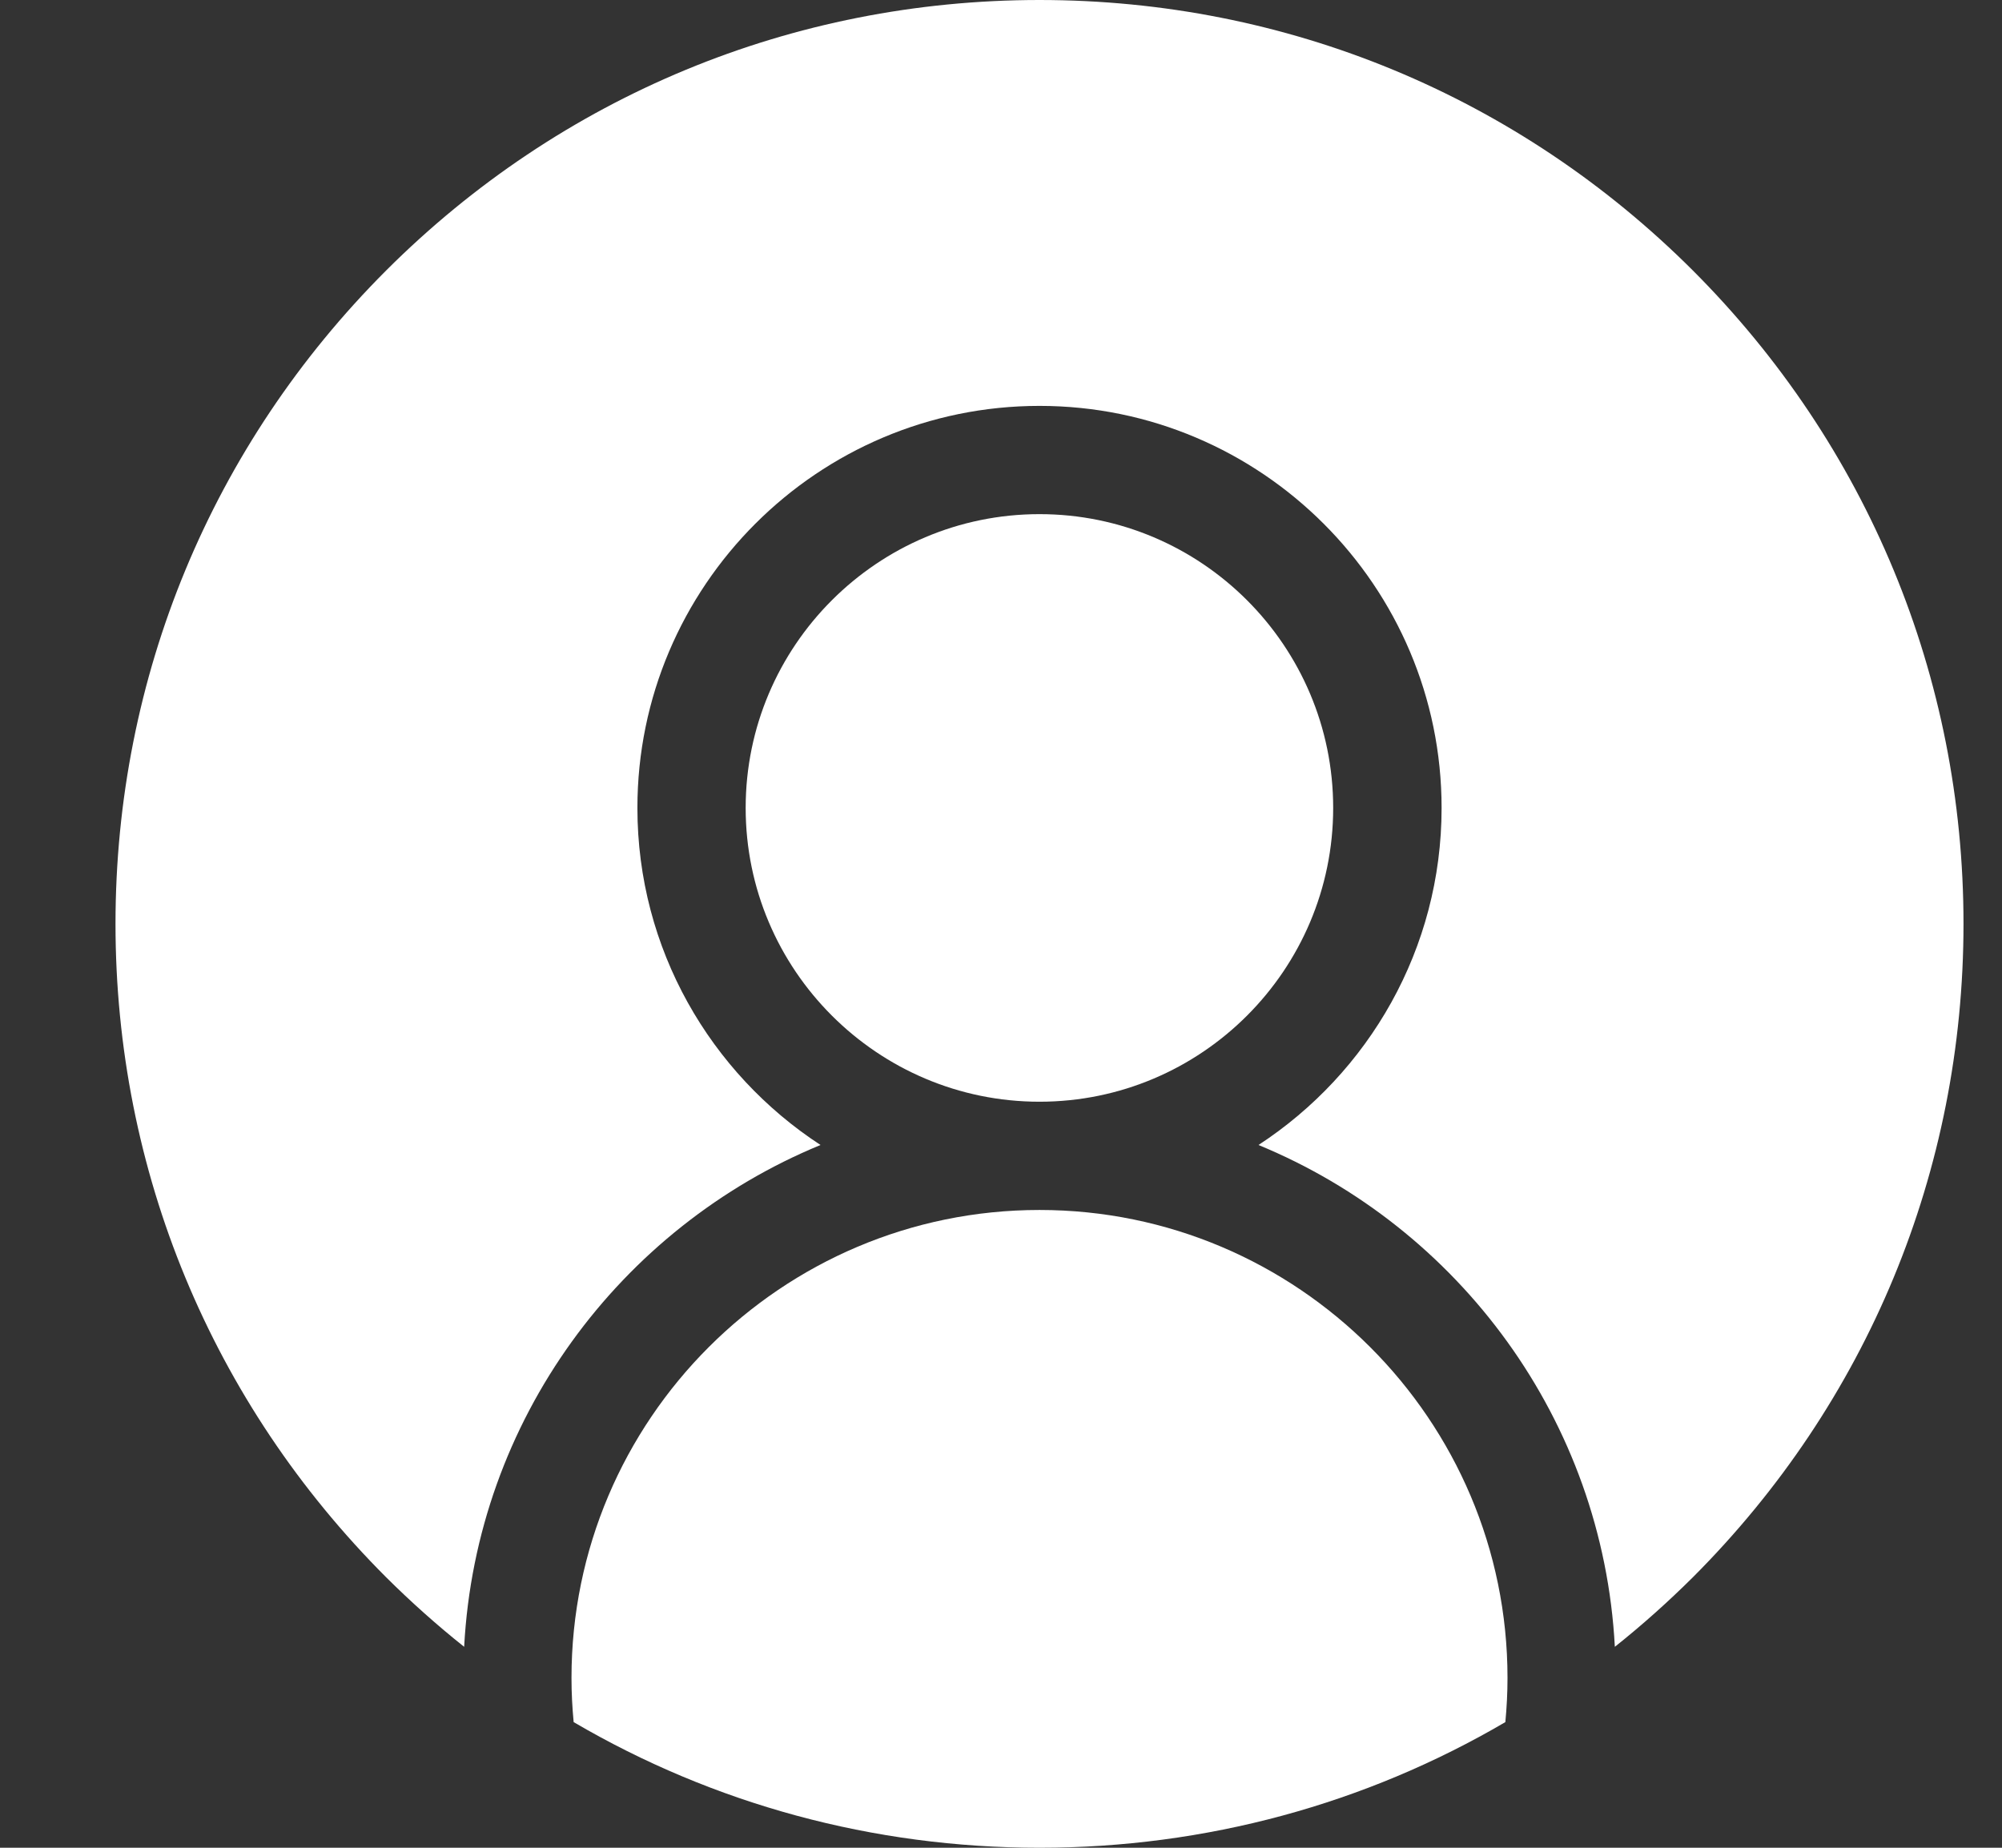 <?xml version="1.0" encoding="UTF-8"?>
<svg xmlns="http://www.w3.org/2000/svg" width="13" height="12" viewBox="0 0 13 12" fill="none">
  <rect x="0" y="0" width="13" height="12" fill="#333333" stroke="none"/>
  <g clip-path="url(#clip0_327_2144)">
    <path d="M6.75 7.858C5.074 7.858 3.711 9.221 3.711 10.897C3.711 10.994 3.716 11.089 3.725 11.184C4.633 11.716 5.669 12 6.75 12C7.83 12 8.867 11.716 9.775 11.184C9.784 11.089 9.789 10.994 9.789 10.897C9.789 9.221 8.425 7.858 6.75 7.858Z" fill="white"></path>
    <path d="M10.993 1.757C9.859 0.624 8.353 0 6.75 0C5.147 0 3.641 0.624 2.507 1.757C1.374 2.891 0.75 4.397 0.75 6C0.75 7.603 1.374 9.109 2.507 10.243C2.669 10.404 2.838 10.555 3.014 10.695C3.092 9.222 4.027 7.972 5.328 7.436C4.613 6.969 4.139 6.163 4.139 5.247C4.139 3.807 5.31 2.636 6.75 2.636C8.19 2.636 9.361 3.807 9.361 5.247C9.361 6.163 8.887 6.969 8.172 7.436C9.473 7.972 10.408 9.222 10.486 10.695C10.662 10.555 10.831 10.404 10.993 10.243C12.126 9.109 12.75 7.603 12.75 6C12.75 4.397 12.126 2.891 10.993 1.757Z" fill="white"></path>
    <path d="M8.657 5.247C8.657 4.195 7.802 3.339 6.75 3.339C5.698 3.339 4.842 4.195 4.842 5.247C4.842 6.299 5.698 7.155 6.75 7.155C7.802 7.155 8.657 6.299 8.657 5.247Z" fill="white"></path>
  </g>
  <defs>
    <clipPath id="clip0_327_2144">
      <rect width="12" height="12" fill="white" transform="translate(0.75)"></rect>
    </clipPath>
  </defs>
</svg>
